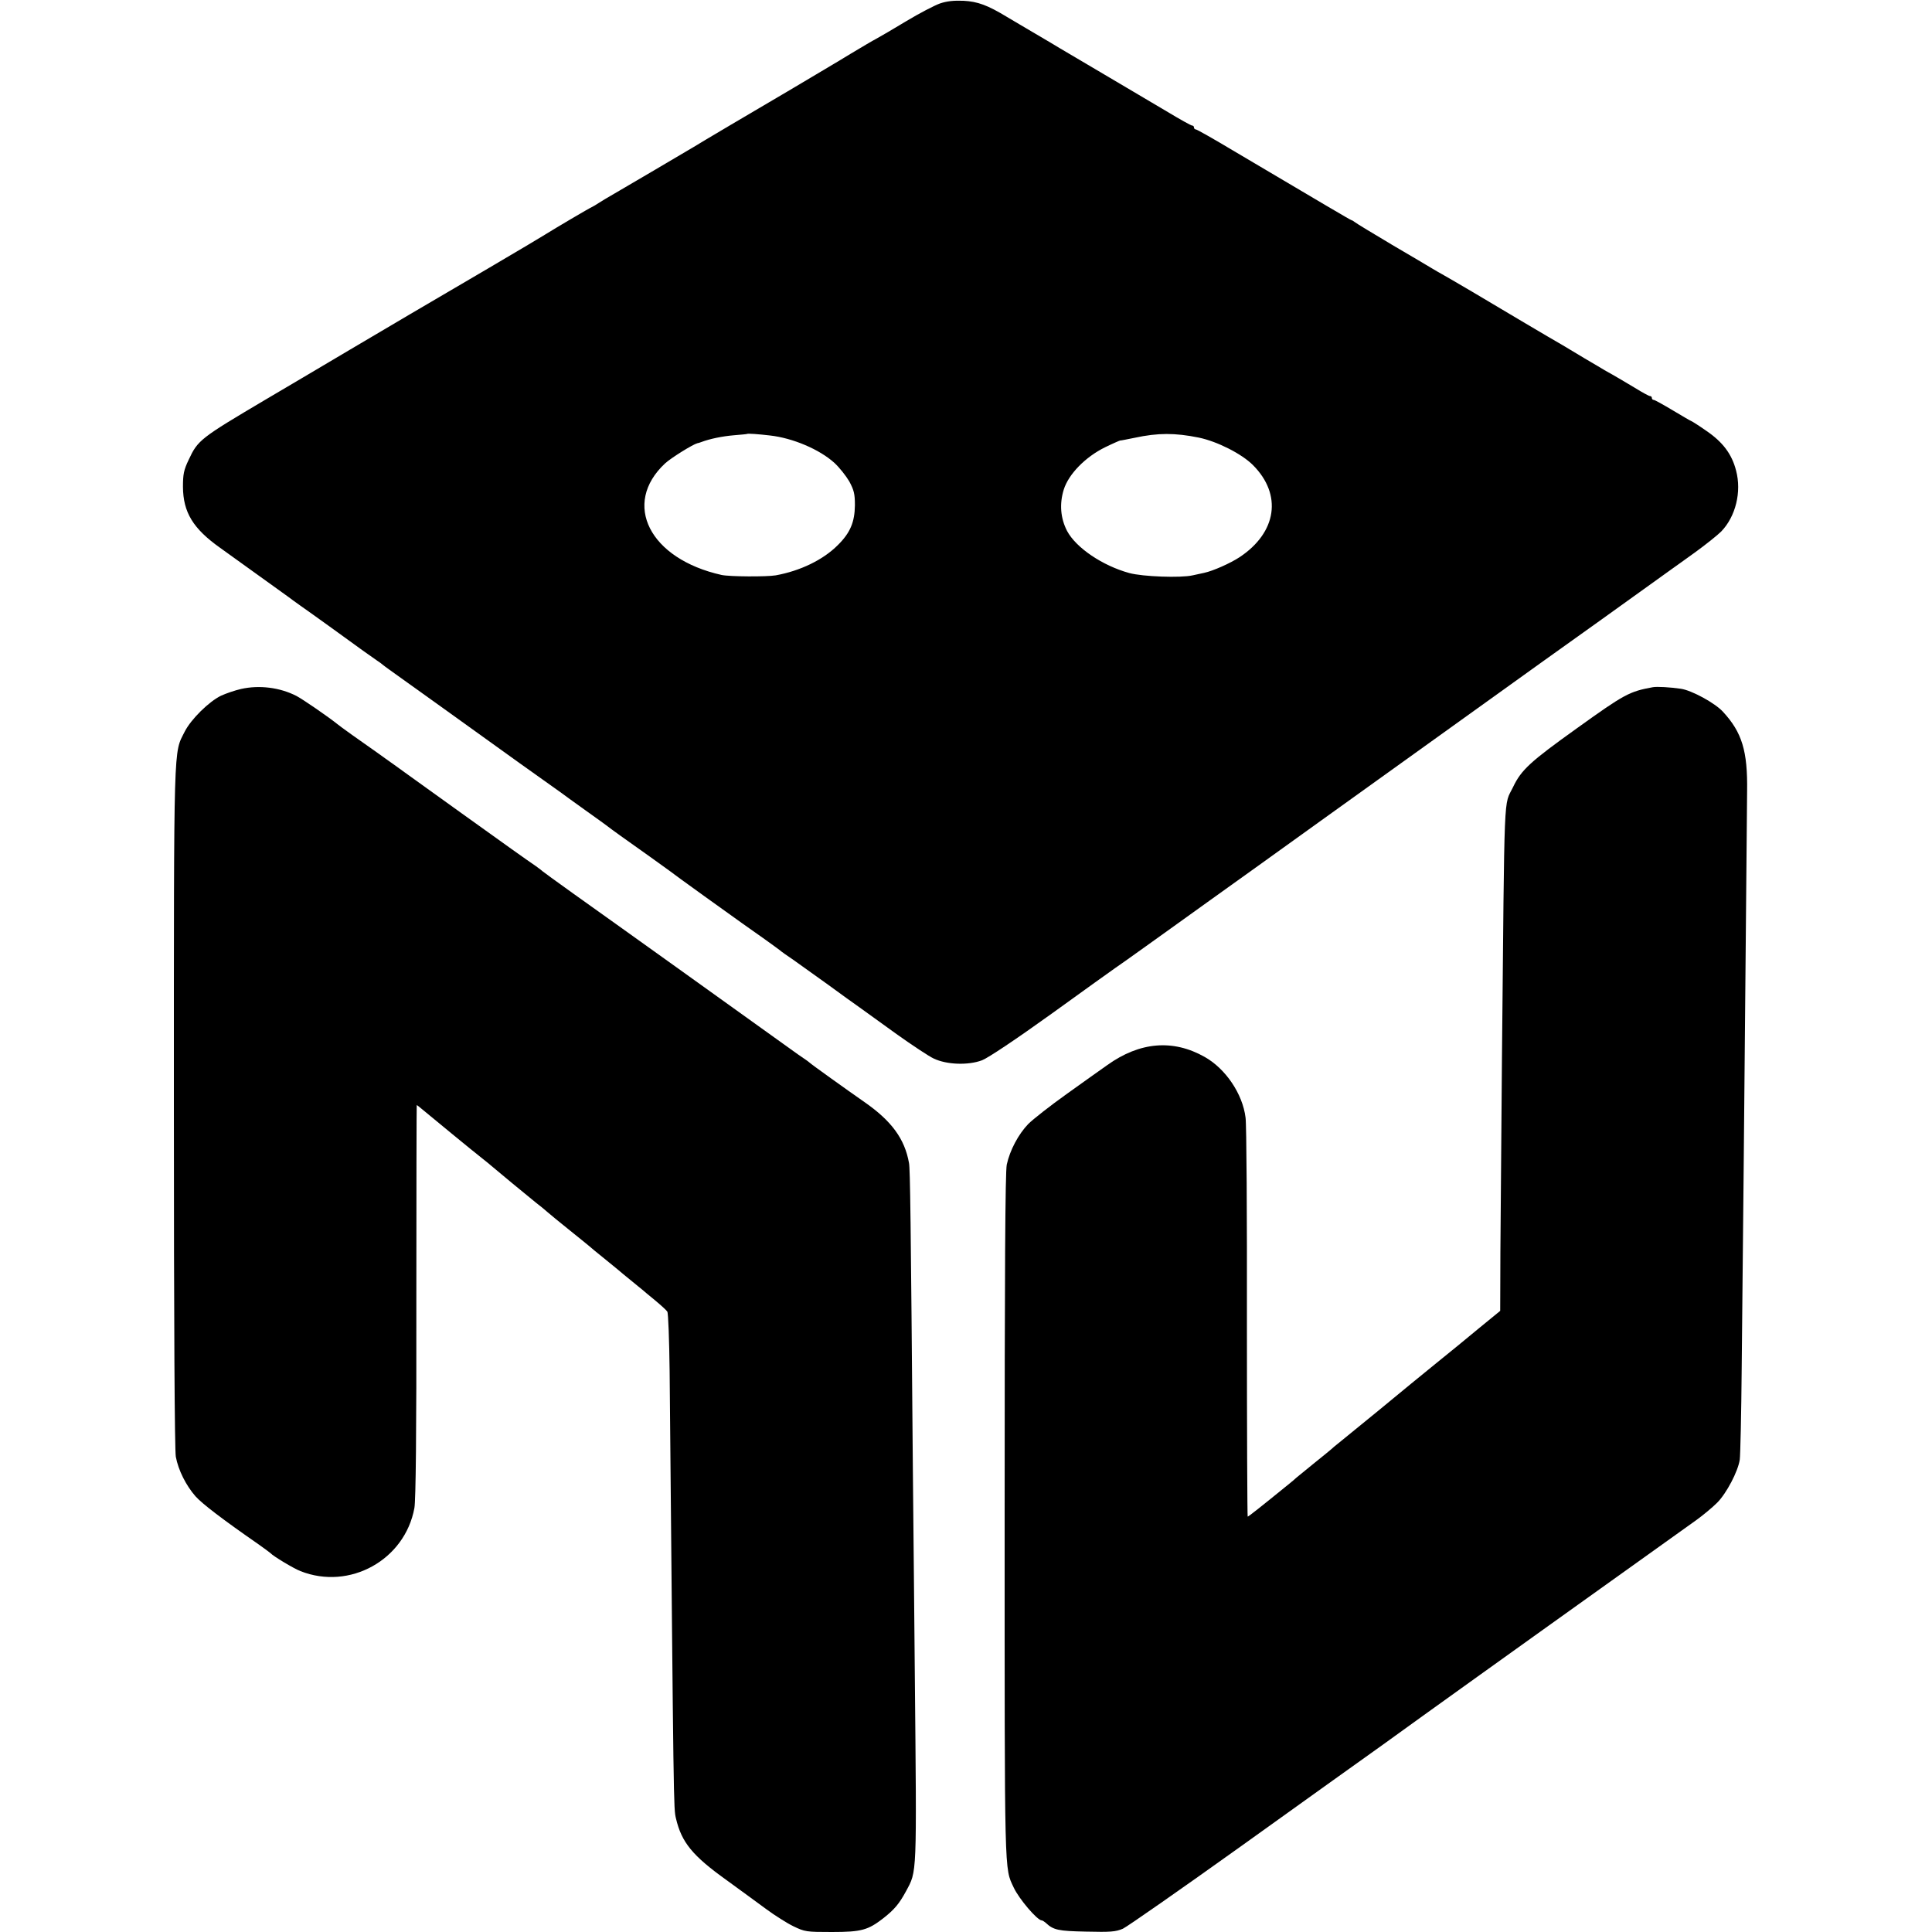 <?xml version="1.0" standalone="no"?>
<!DOCTYPE svg PUBLIC "-//W3C//DTD SVG 20010904//EN"
 "http://www.w3.org/TR/2001/REC-SVG-20010904/DTD/svg10.dtd">
<svg version="1.0" xmlns="http://www.w3.org/2000/svg"
 width="1000pt" height="1000pt" viewBox="0 0 1000 1000"
 preserveAspectRatio="xMidYMid meet">
<g transform="translate(0,1000) scale(0.1,-0.1)"
fill="#000000" stroke="none">
<path d="M4865 9982 c-28 -10 -107 -51 -175 -92 -68 -41 -138 -82 -155 -91
-16 -8 -75 -43 -130 -76 -55 -34 -199 -119 -320 -191 -196 -115 -455 -268
-495 -293 -54 -32 -383 -226 -420 -247 -25 -14 -56 -33 -70 -42 -14 -9 -30
-19 -35 -21 -13 -5 -194 -112 -245 -144 -27 -18 -515 -305 -697 -411 -18 -11
-157 -93 -310 -183 -153 -91 -350 -207 -438 -259 -338 -200 -351 -210 -398
-311 -26 -54 -30 -76 -30 -141 1 -132 52 -216 193 -316 132 -95 324 -233 349
-251 13 -10 42 -31 66 -48 23 -16 96 -68 161 -115 65 -47 138 -100 163 -118
25 -18 57 -40 71 -50 14 -9 27 -19 30 -22 3 -3 19 -14 35 -26 26 -18 491 -352
673 -483 35 -25 91 -65 125 -89 34 -24 73 -52 87 -62 14 -10 72 -53 130 -94
58 -41 110 -79 115 -83 11 -9 88 -65 220 -158 50 -36 95 -68 100 -72 11 -10
345 -250 378 -273 41 -28 182 -129 193 -138 5 -5 37 -28 70 -50 32 -23 113
-81 179 -128 66 -48 140 -102 165 -119 25 -18 110 -79 190 -137 80 -57 167
-115 193 -127 67 -32 178 -36 250 -9 31 12 175 108 360 241 169 122 318 229
330 237 12 8 90 63 172 122 83 59 224 161 315 226 91 65 359 257 595 427 744
534 1086 779 1123 806 29 20 582 416 677 485 11 8 65 46 120 86 55 40 115 88
134 107 75 78 106 205 77 315 -22 86 -69 148 -154 206 -40 28 -75 50 -77 50
-2 0 -45 25 -95 55 -50 30 -95 55 -100 55 -6 0 -10 5 -10 10 0 6 -4 10 -10 10
-5 0 -40 19 -77 42 -62 37 -102 61 -158 92 -11 7 -57 34 -103 61 -46 28 -97
58 -115 69 -60 34 -321 189 -467 276 -80 47 -152 89 -160 93 -8 4 -28 16 -45
26 -16 10 -111 66 -210 124 -99 59 -185 111 -192 117 -7 5 -14 10 -17 10 -4 0
-141 81 -614 361 -100 60 -187 109 -192 109 -6 0 -10 5 -10 10 0 6 -4 10 -9
10 -6 0 -65 33 -133 74 -68 40 -213 126 -323 191 -110 65 -212 125 -227 134
-14 9 -72 43 -128 76 -57 33 -123 73 -149 88 -99 60 -150 79 -224 83 -51 2
-87 -2 -122 -14z m-880 -2236 c118 -13 257 -72 334 -142 26 -24 60 -67 77 -96
24 -45 29 -64 29 -123 -1 -87 -24 -143 -89 -207 -76 -76 -194 -133 -321 -156
-48 -8 -238 -7 -280 2 -373 83 -518 368 -292 578 32 29 143 98 167 104 3 0 12
3 20 6 45 17 109 30 168 35 37 3 68 6 69 7 3 3 59 -1 118 -8z m2220 -11 c96
-20 222 -84 280 -142 153 -153 124 -349 -69 -477 -49 -32 -137 -71 -183 -81
-10 -2 -37 -8 -60 -13 -61 -14 -258 -7 -328 12 -138 38 -275 130 -322 218 -34
66 -40 140 -17 214 25 80 112 169 214 219 41 20 76 35 78 35 1 -1 35 6 75 14
120 26 209 26 332 1z"/>
<path d="M1248 6434 c-31 -7 -78 -23 -104 -35 -62 -30 -155 -121 -188 -186
-58 -116 -56 -20 -56 -1939 0 -1138 4 -1780 10 -1814 13 -70 53 -149 102 -205
35 -39 141 -120 327 -249 31 -22 58 -42 61 -45 13 -15 119 -79 155 -93 255
-101 541 58 590 327 7 41 11 381 10 1073 0 556 1 1012 2 1012 2 0 13 -9 25
-19 42 -35 274 -226 313 -256 21 -16 43 -35 49 -40 18 -16 189 -157 230 -190
21 -16 48 -38 60 -49 11 -10 64 -53 116 -95 52 -42 97 -78 100 -81 3 -3 41
-35 85 -70 44 -36 85 -69 91 -75 6 -5 28 -23 49 -40 20 -16 42 -35 49 -40 6
-6 36 -30 66 -55 30 -25 59 -51 64 -59 5 -8 10 -148 12 -310 21 -2281 20
-2260 33 -2314 29 -123 85 -192 261 -318 71 -52 165 -120 208 -152 42 -31 105
-71 138 -87 60 -29 67 -30 200 -30 154 0 187 10 267 72 57 45 81 74 116 138
58 109 56 64 46 1130 -2 201 -6 673 -10 1050 -11 1323 -14 1558 -20 1590 -22
125 -90 218 -231 316 -89 62 -279 198 -284 204 -3 3 -16 13 -30 22 -14 9 -46
32 -71 50 -54 39 -56 40 -569 408 -217 155 -465 333 -550 393 -85 61 -157 113
-160 116 -3 3 -18 15 -35 27 -67 46 -141 99 -385 274 -140 101 -273 196 -295
212 -22 16 -66 48 -99 71 -32 23 -68 49 -80 57 -35 24 -160 113 -171 123 -42
34 -178 128 -211 145 -86 44 -192 57 -286 36z"/>
<path d="M8555 6443 c-121 -22 -146 -35 -395 -214 -239 -171 -286 -214 -328
-302 -50 -104 -44 31 -58 -1412 -3 -379 -7 -827 -8 -995 l-1 -305 -110 -90
c-60 -50 -159 -131 -220 -180 -60 -49 -119 -97 -130 -106 -27 -23 -310 -255
-365 -299 -24 -19 -48 -39 -54 -45 -6 -5 -42 -35 -81 -66 -38 -31 -80 -65 -92
-75 -12 -11 -30 -26 -40 -34 -150 -122 -211 -170 -215 -170 -2 0 -4 451 -4
1003 1 551 -2 1029 -7 1062 -15 123 -103 253 -211 314 -164 93 -336 79 -505
-42 -33 -23 -128 -91 -212 -151 -84 -60 -172 -129 -197 -154 -51 -53 -95 -136
-111 -210 -8 -38 -11 -549 -11 -1820 0 -1891 -2 -1817 47 -1922 27 -58 121
-169 145 -170 4 0 13 -6 20 -12 41 -38 64 -43 210 -46 127 -3 152 -1 190 15
23 11 300 204 613 428 314 225 643 461 732 524 88 64 308 222 488 351 180 129
347 249 370 265 44 31 648 463 765 547 36 26 84 66 108 90 48 48 108 162 117
223 3 22 8 236 10 475 6 571 14 1412 21 2205 3 352 6 703 7 780 3 207 -26 304
-125 411 -41 45 -162 111 -218 119 -55 8 -123 12 -145 8z"/>
</g>
</svg>
